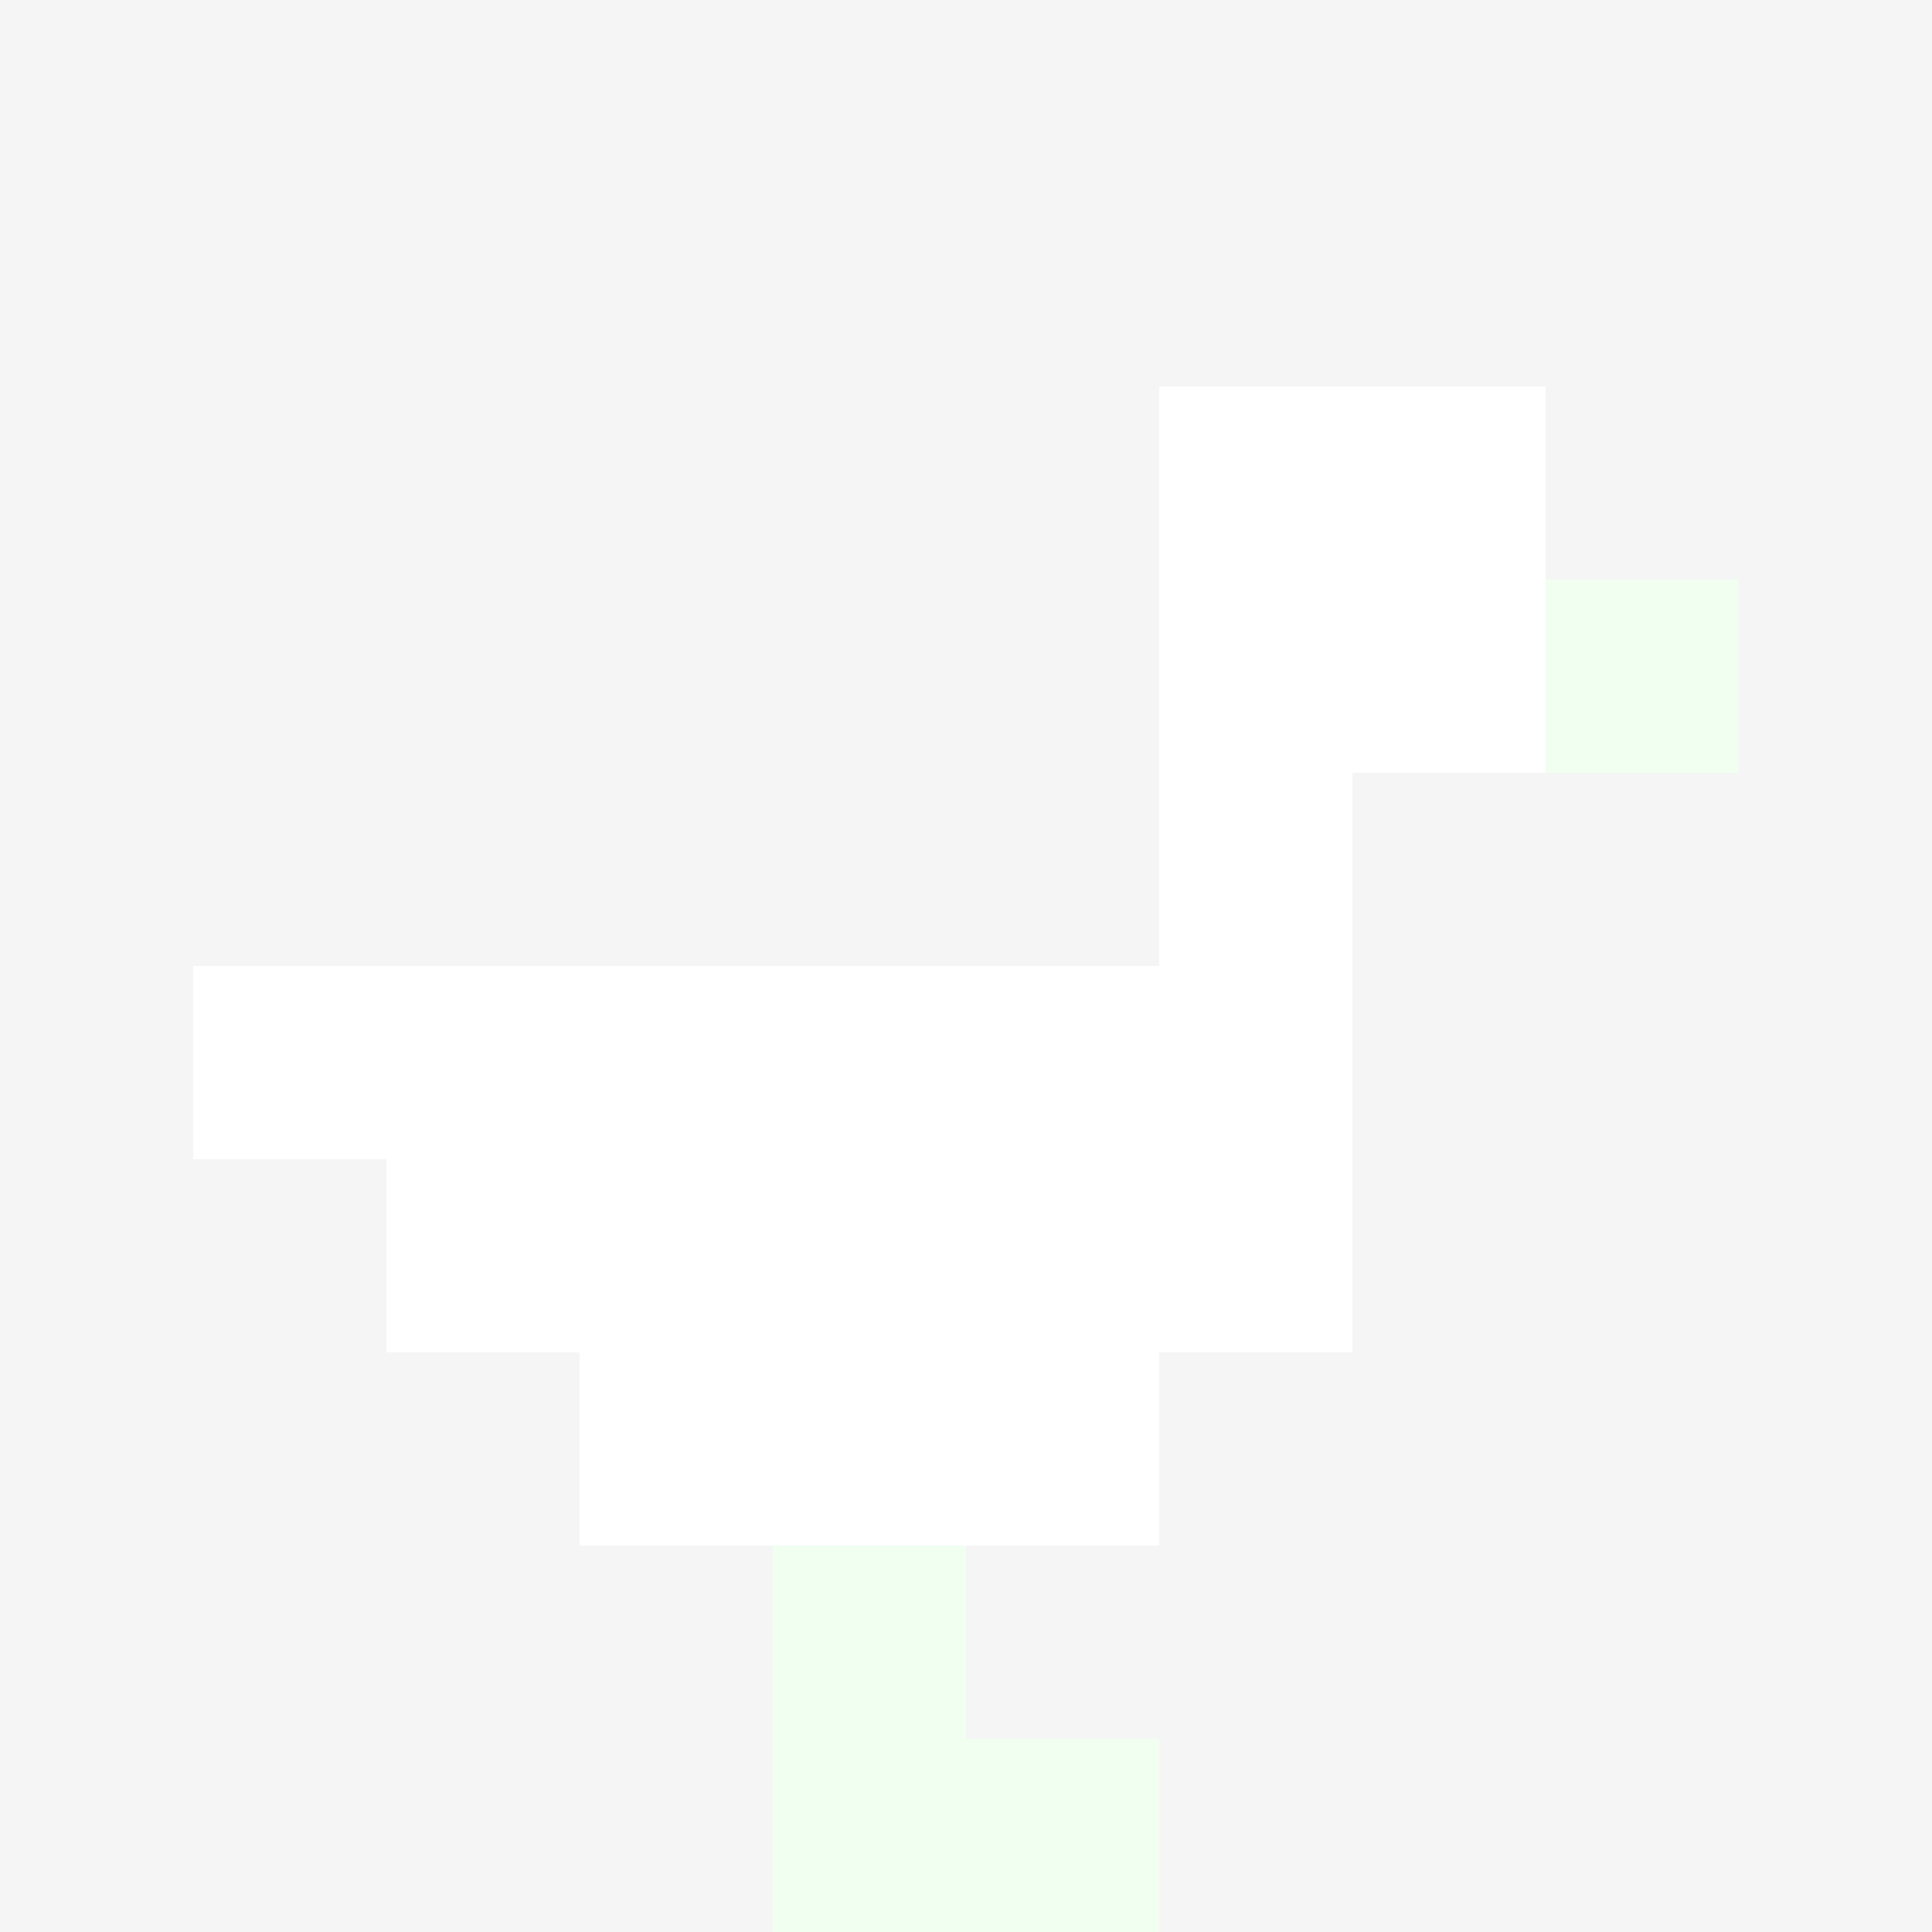 <svg xmlns="http://www.w3.org/2000/svg" version="1.1" width="100%" height="100%" viewBox="0 0 660 660" preserveAspectRatio="xMidYMid meet">
  <title>'goose-pfp-profile' by Dmitri Cherniak</title>
  <desc>The Goose Is Loose</desc>
  <rect width="100%" height="100%" fill="#FFFFFF"></rect>
  <g>
    <g id="0-0">
      <rect x="0" y="0" height="660" width="660" fill="#F5F5F5"></rect>
      <g>
        <rect id="0-0-6-2-2-2" x="396" y="132" width="132" height="132" fill="#FFFFFF"></rect>
        <rect id="0-0-6-2-1-4" x="396" y="132" width="66" height="264" fill="#FFFFFF"></rect>
        <rect id="0-0-1-5-5-1" x="66" y="330" width="330" height="66" fill="#FFFFFF"></rect>
        <rect id="0-0-2-5-5-2" x="132" y="330" width="330" height="132" fill="#FFFFFF"></rect>
        <rect id="0-0-3-5-3-3" x="198" y="330" width="198" height="198" fill="#FFFFFF"></rect>
        <rect id="0-0-8-3-1-1" x="528" y="198" width="66" height="66" fill="#F0FFF0"></rect>
        <rect id="0-0-4-8-1-2" x="264" y="528" width="66" height="132" fill="#F0FFF0"></rect>
        <rect id="0-0-4-9-2-1" x="264" y="594" width="132" height="66" fill="#F0FFF0"></rect>
      </g>
    </g>
  </g>
</svg>